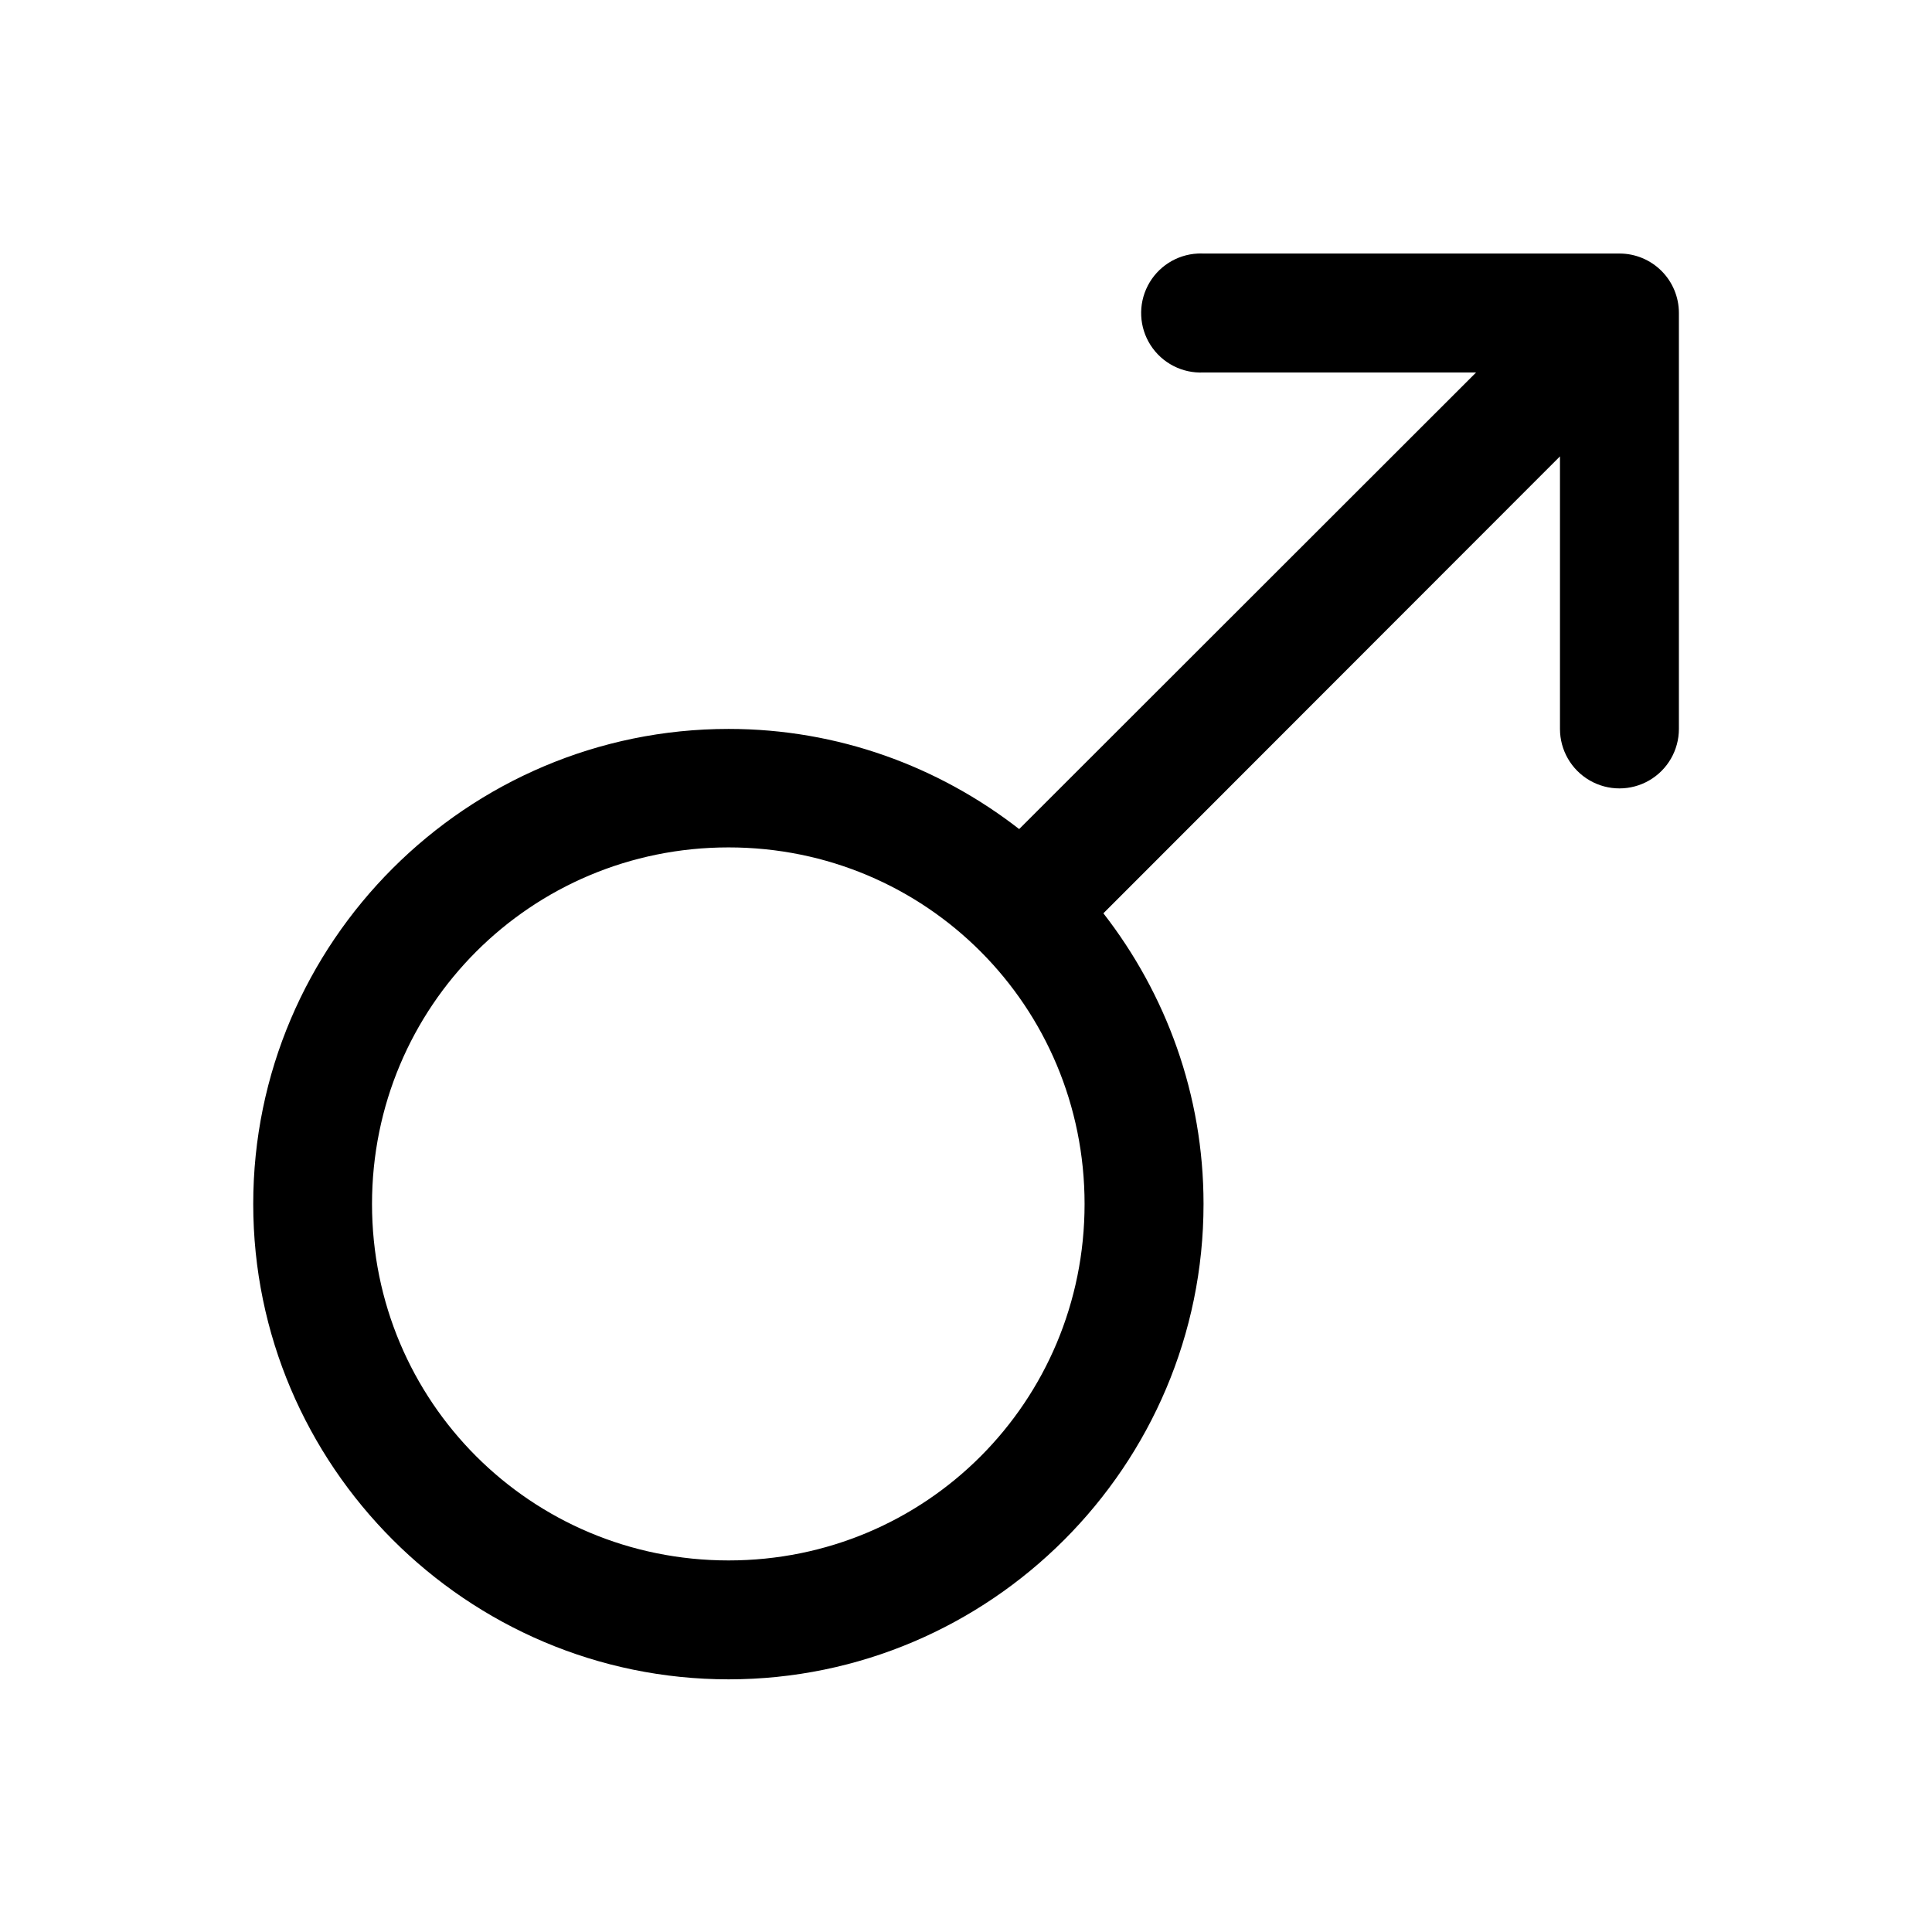 <?xml version="1.0" encoding="UTF-8"?>
<!-- The Best Svg Icon site in the world: iconSvg.co, Visit us! https://iconsvg.co -->
<svg fill="#000000" width="800px" height="800px" version="1.1" viewBox="144 144 512 512" xmlns="http://www.w3.org/2000/svg">
 <path d="m461.44 211.19c-5.629 0.27-10.691 3.523-13.273 8.535-2.582 5.008-2.293 11.016 0.754 15.758 3.051 4.742 8.395 7.496 14.027 7.227h72.23l-121.09 121c-21.316-16.57-47.988-26.539-77-26.539-69.371 0-125.98 56.52-125.98 125.89s56.609 125.98 125.98 125.98c69.375 0 125.86-56.613 125.86-125.98 0-29.012-9.969-55.711-26.539-77.027l121-121.09v72.23c0 5.629 3 10.832 7.879 13.648 4.875 2.816 10.883 2.816 15.758 0 4.875-2.816 7.879-8.02 7.879-13.648v-110.27c-0.008-4.16-1.66-8.148-4.598-11.094-2.938-2.941-6.922-4.606-11.082-4.621h-110.3c-0.504-0.023-1.008-0.023-1.508 0zm-124.36 157.38c52.363 0 94.344 42.137 94.344 94.496s-41.98 94.465-94.344 94.465c-52.359 0-94.492-42.105-94.492-94.465s42.133-94.496 94.492-94.496z" fill-rule="evenodd"/>
</svg>